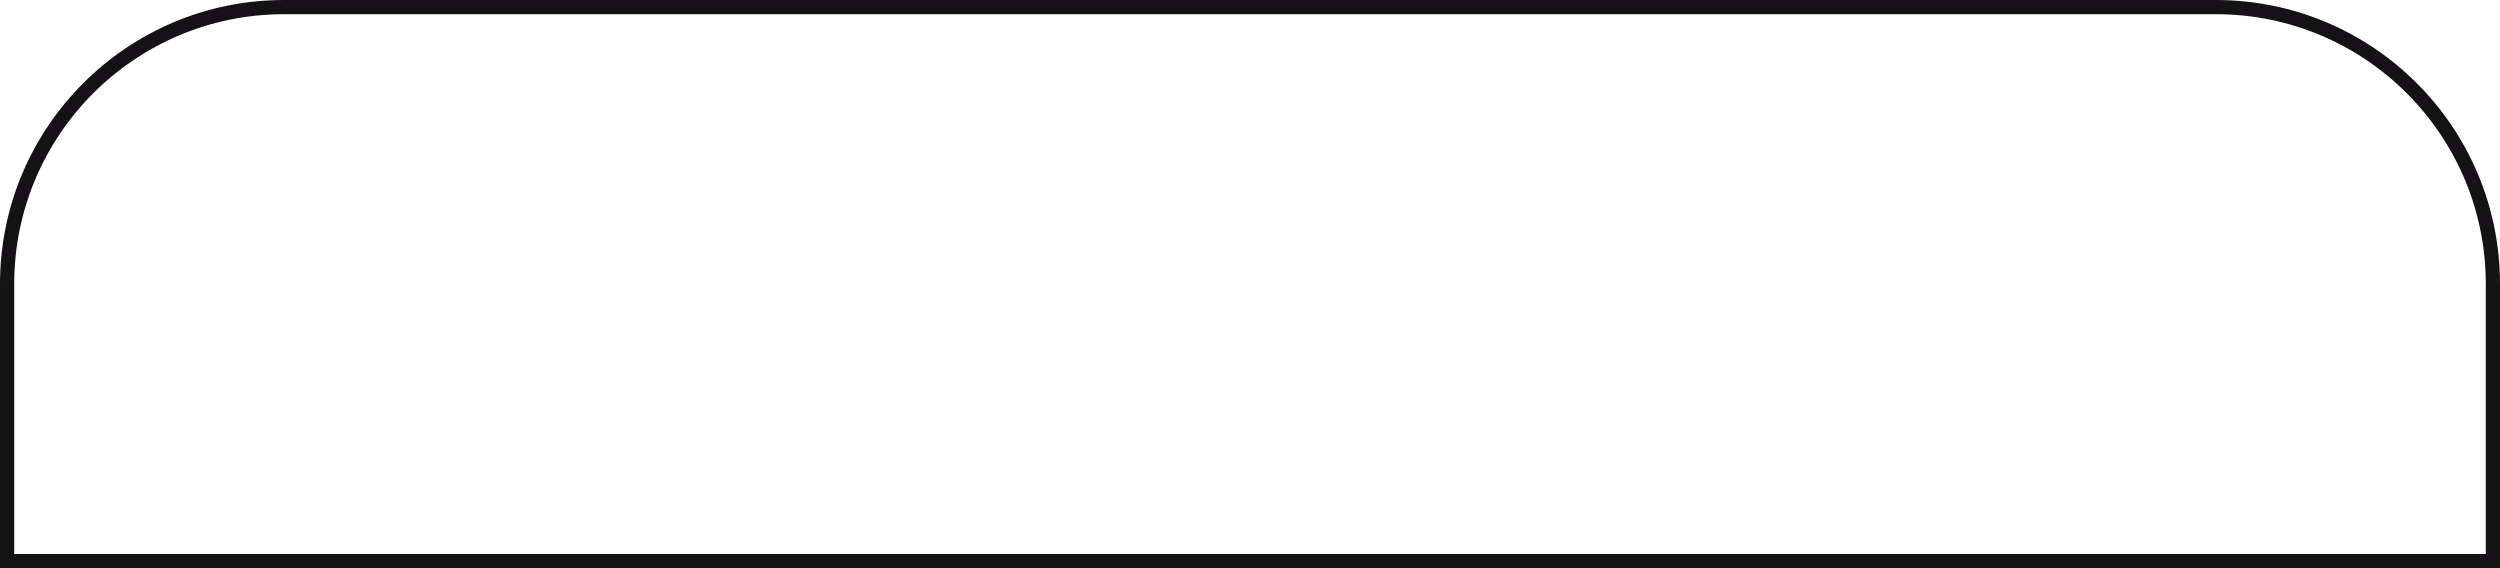 <?xml version="1.0" encoding="UTF-8"?>
<svg id="Layer_2" data-name="Layer 2" xmlns="http://www.w3.org/2000/svg" viewBox="0 0 176 40">
  <defs>
    <style>
      .cls-1 {
        fill: none;
        stroke: #141214;
      }
    </style>
  </defs>
  <g id="Layer_1-2" data-name="Layer 1">
    <path class="cls-1" d="m20,.5C9.23.5.5,9.23.5,20v19.5h175v-19.5c0-10.77-8.73-19.5-19.5-19.5H20Z"/>
  </g>
</svg>